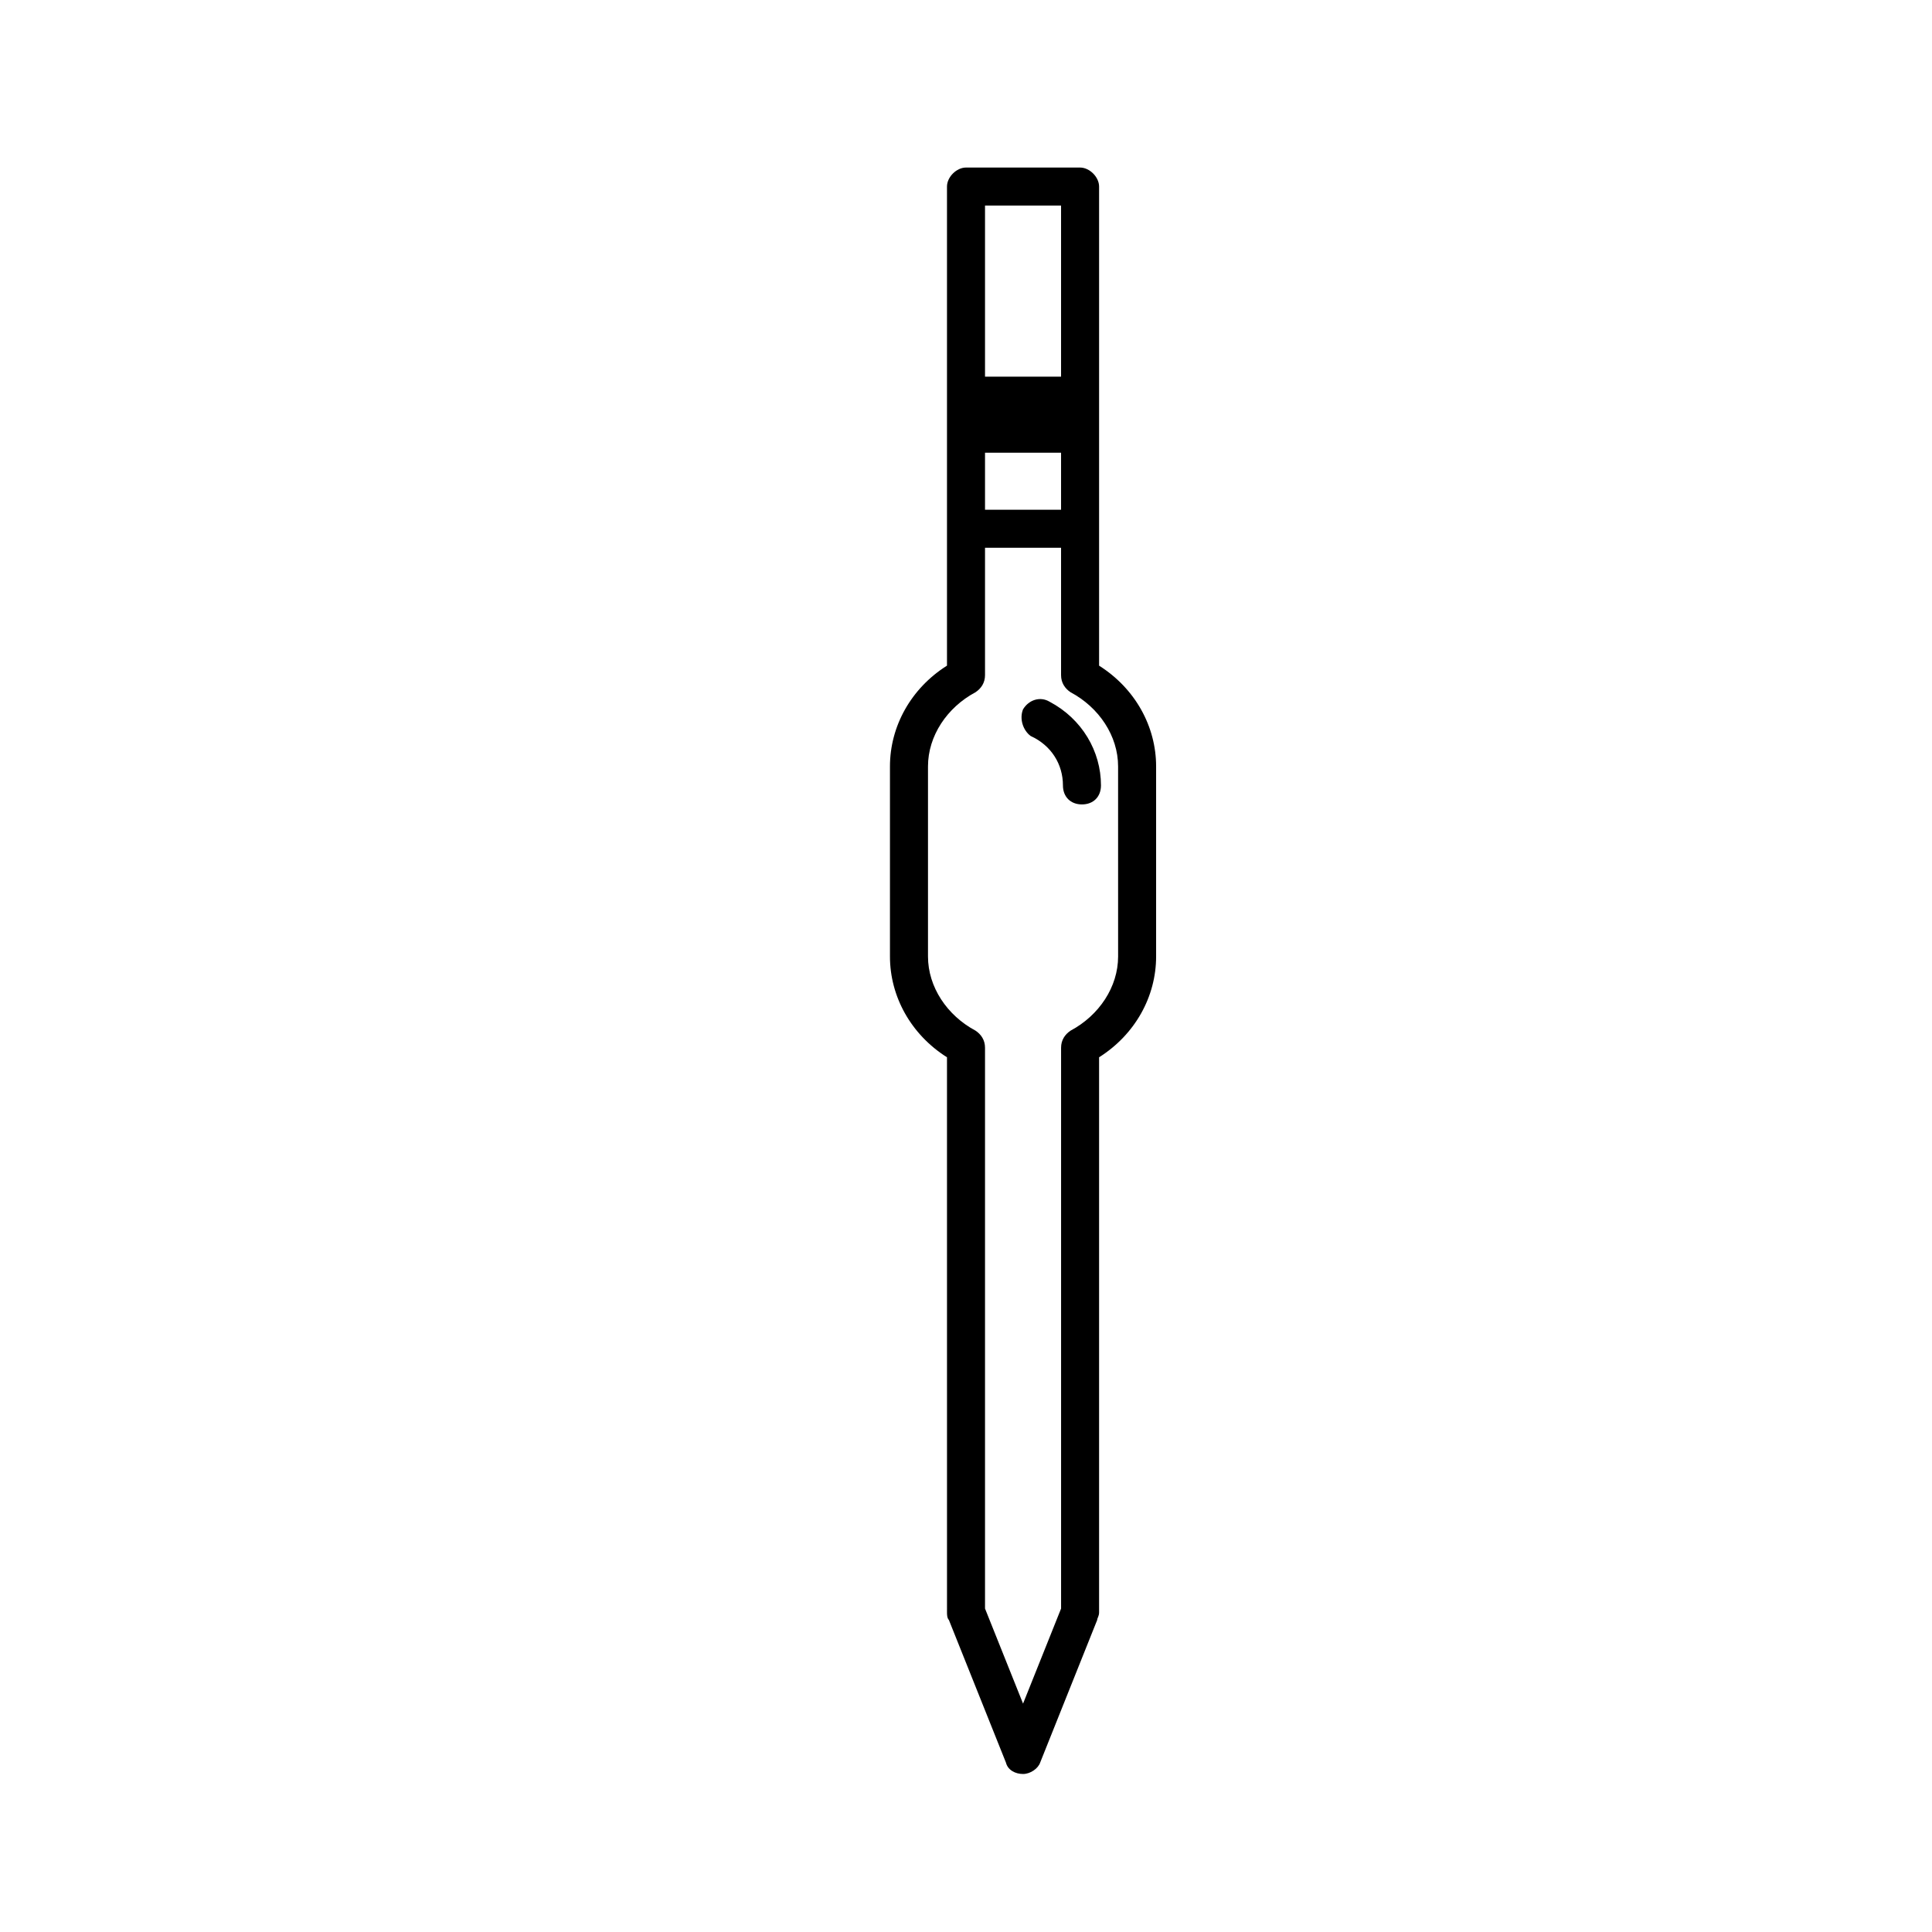 <?xml version="1.0" encoding="UTF-8"?>
<!-- Uploaded to: SVG Repo, www.svgrepo.com, Generator: SVG Repo Mixer Tools -->
<svg fill="#000000" width="800px" height="800px" version="1.1" viewBox="144 144 512 512" xmlns="http://www.w3.org/2000/svg">
 <g>
  <path d="m435.27 320.4v-126.96c0-2.519-2.519-5.039-5.039-5.039h-30.23c-2.519 0-5.039 2.519-5.039 5.039v126.96c-9.574 6.047-15.113 16.121-15.113 26.703v50.383c0 10.578 5.543 20.656 15.113 26.703l0.004 147.11c0 0.504 0 1.512 0.504 2.016l15.113 37.785c0.504 2.016 2.519 3.023 4.535 3.023s4.031-1.512 4.535-3.023l15.113-37.785c0-0.504 0.504-1.008 0.504-2.016v-147.11c9.574-6.047 15.113-16.121 15.113-26.703v-50.383c0-10.574-5.543-20.652-15.113-26.695zm-30.23-121.92h20.152v45.344h-20.152zm0 65.492h20.152v15.113h-20.152zm35.27 133.51c0 8.062-5.039 15.617-12.594 19.648-1.512 1.008-2.519 2.519-2.519 4.535v148.62l-10.078 25.191-10.078-25.191v-148.62c0-2.016-1.008-3.527-2.519-4.535-7.555-4.031-12.594-11.59-12.594-19.648v-50.383c0-8.062 5.039-15.617 12.594-19.648 1.512-1.008 2.519-2.519 2.519-4.535v-33.754h20.152v33.754c0 2.016 1.008 3.527 2.519 4.535 7.559 4.031 12.594 11.586 12.594 19.648z"/>
  <path d="m430.73 357.18c-3.023 0-5.039-2.016-5.039-5.039 0-5.543-3.023-10.578-8.566-13.098-2.012-1.512-3.019-4.535-2.012-7.055 1.512-2.519 4.535-3.527 7.055-2.016 8.566 4.535 13.602 13.098 13.602 22.168 0 3.023-2.016 5.039-5.039 5.039z"/>
 </g>
</svg>